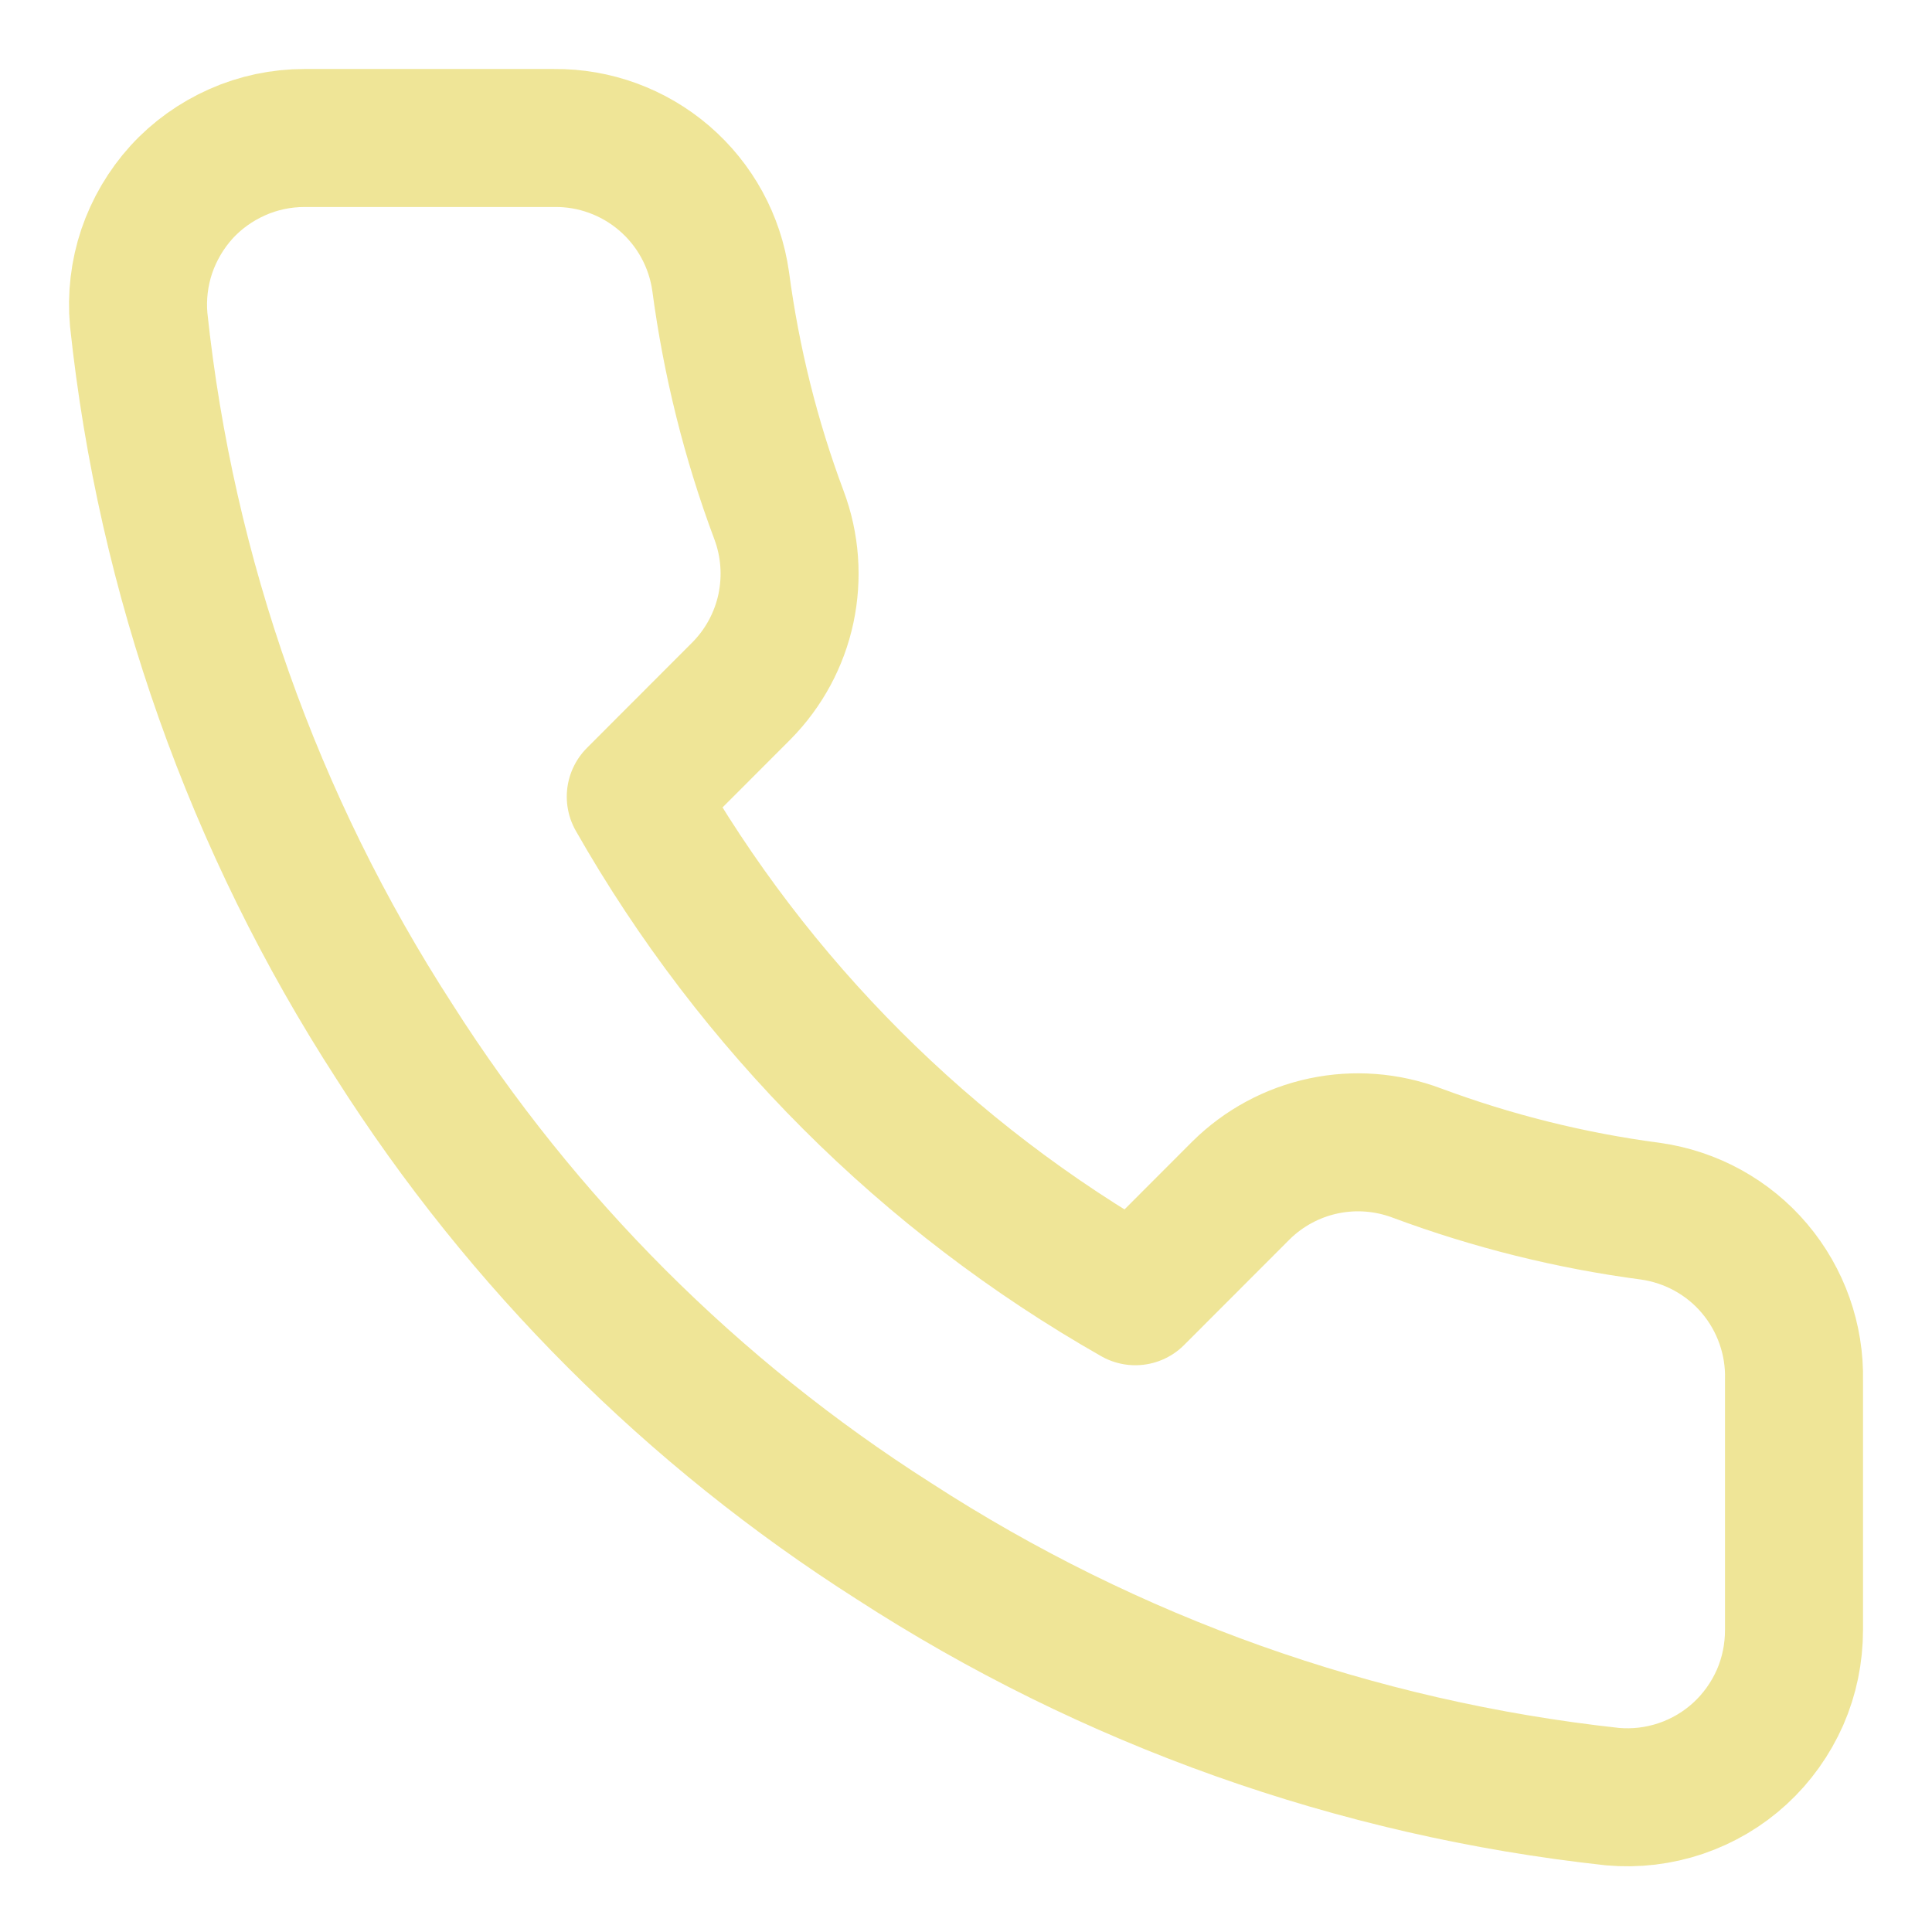 <svg width="14" height="14" viewBox="0 0 14 14" fill="none" xmlns="http://www.w3.org/2000/svg">
<path d="M13 10.002V11.812C13 11.98 12.966 12.147 12.899 12.3C12.831 12.454 12.732 12.593 12.609 12.706C12.485 12.82 12.339 12.906 12.18 12.96C12.02 13.014 11.852 13.034 11.684 13.019C9.828 12.817 8.044 12.183 6.477 11.167C5.02 10.24 3.784 9.004 2.857 7.546C1.838 5.972 1.203 4.18 1.005 2.315C0.99 2.149 1.01 1.98 1.063 1.822C1.117 1.663 1.203 1.517 1.315 1.393C1.428 1.269 1.566 1.171 1.719 1.103C1.872 1.035 2.038 1 2.206 1H4.016C4.308 0.997 4.592 1.101 4.814 1.292C5.036 1.483 5.181 1.748 5.222 2.038C5.299 2.617 5.44 3.186 5.645 3.733C5.726 3.949 5.743 4.184 5.695 4.41C5.647 4.635 5.535 4.842 5.373 5.006L4.607 5.773C5.466 7.283 6.717 8.534 8.227 9.393L8.993 8.626C9.157 8.464 9.364 8.352 9.59 8.304C9.816 8.256 10.05 8.274 10.266 8.355C10.814 8.559 11.383 8.701 11.962 8.777C12.255 8.819 12.523 8.966 12.714 9.192C12.905 9.418 13.007 9.706 13 10.002Z" stroke="#EBDE7D" stroke-opacity="0.8" stroke-linecap="round" stroke-linejoin="round"/>
</svg>
